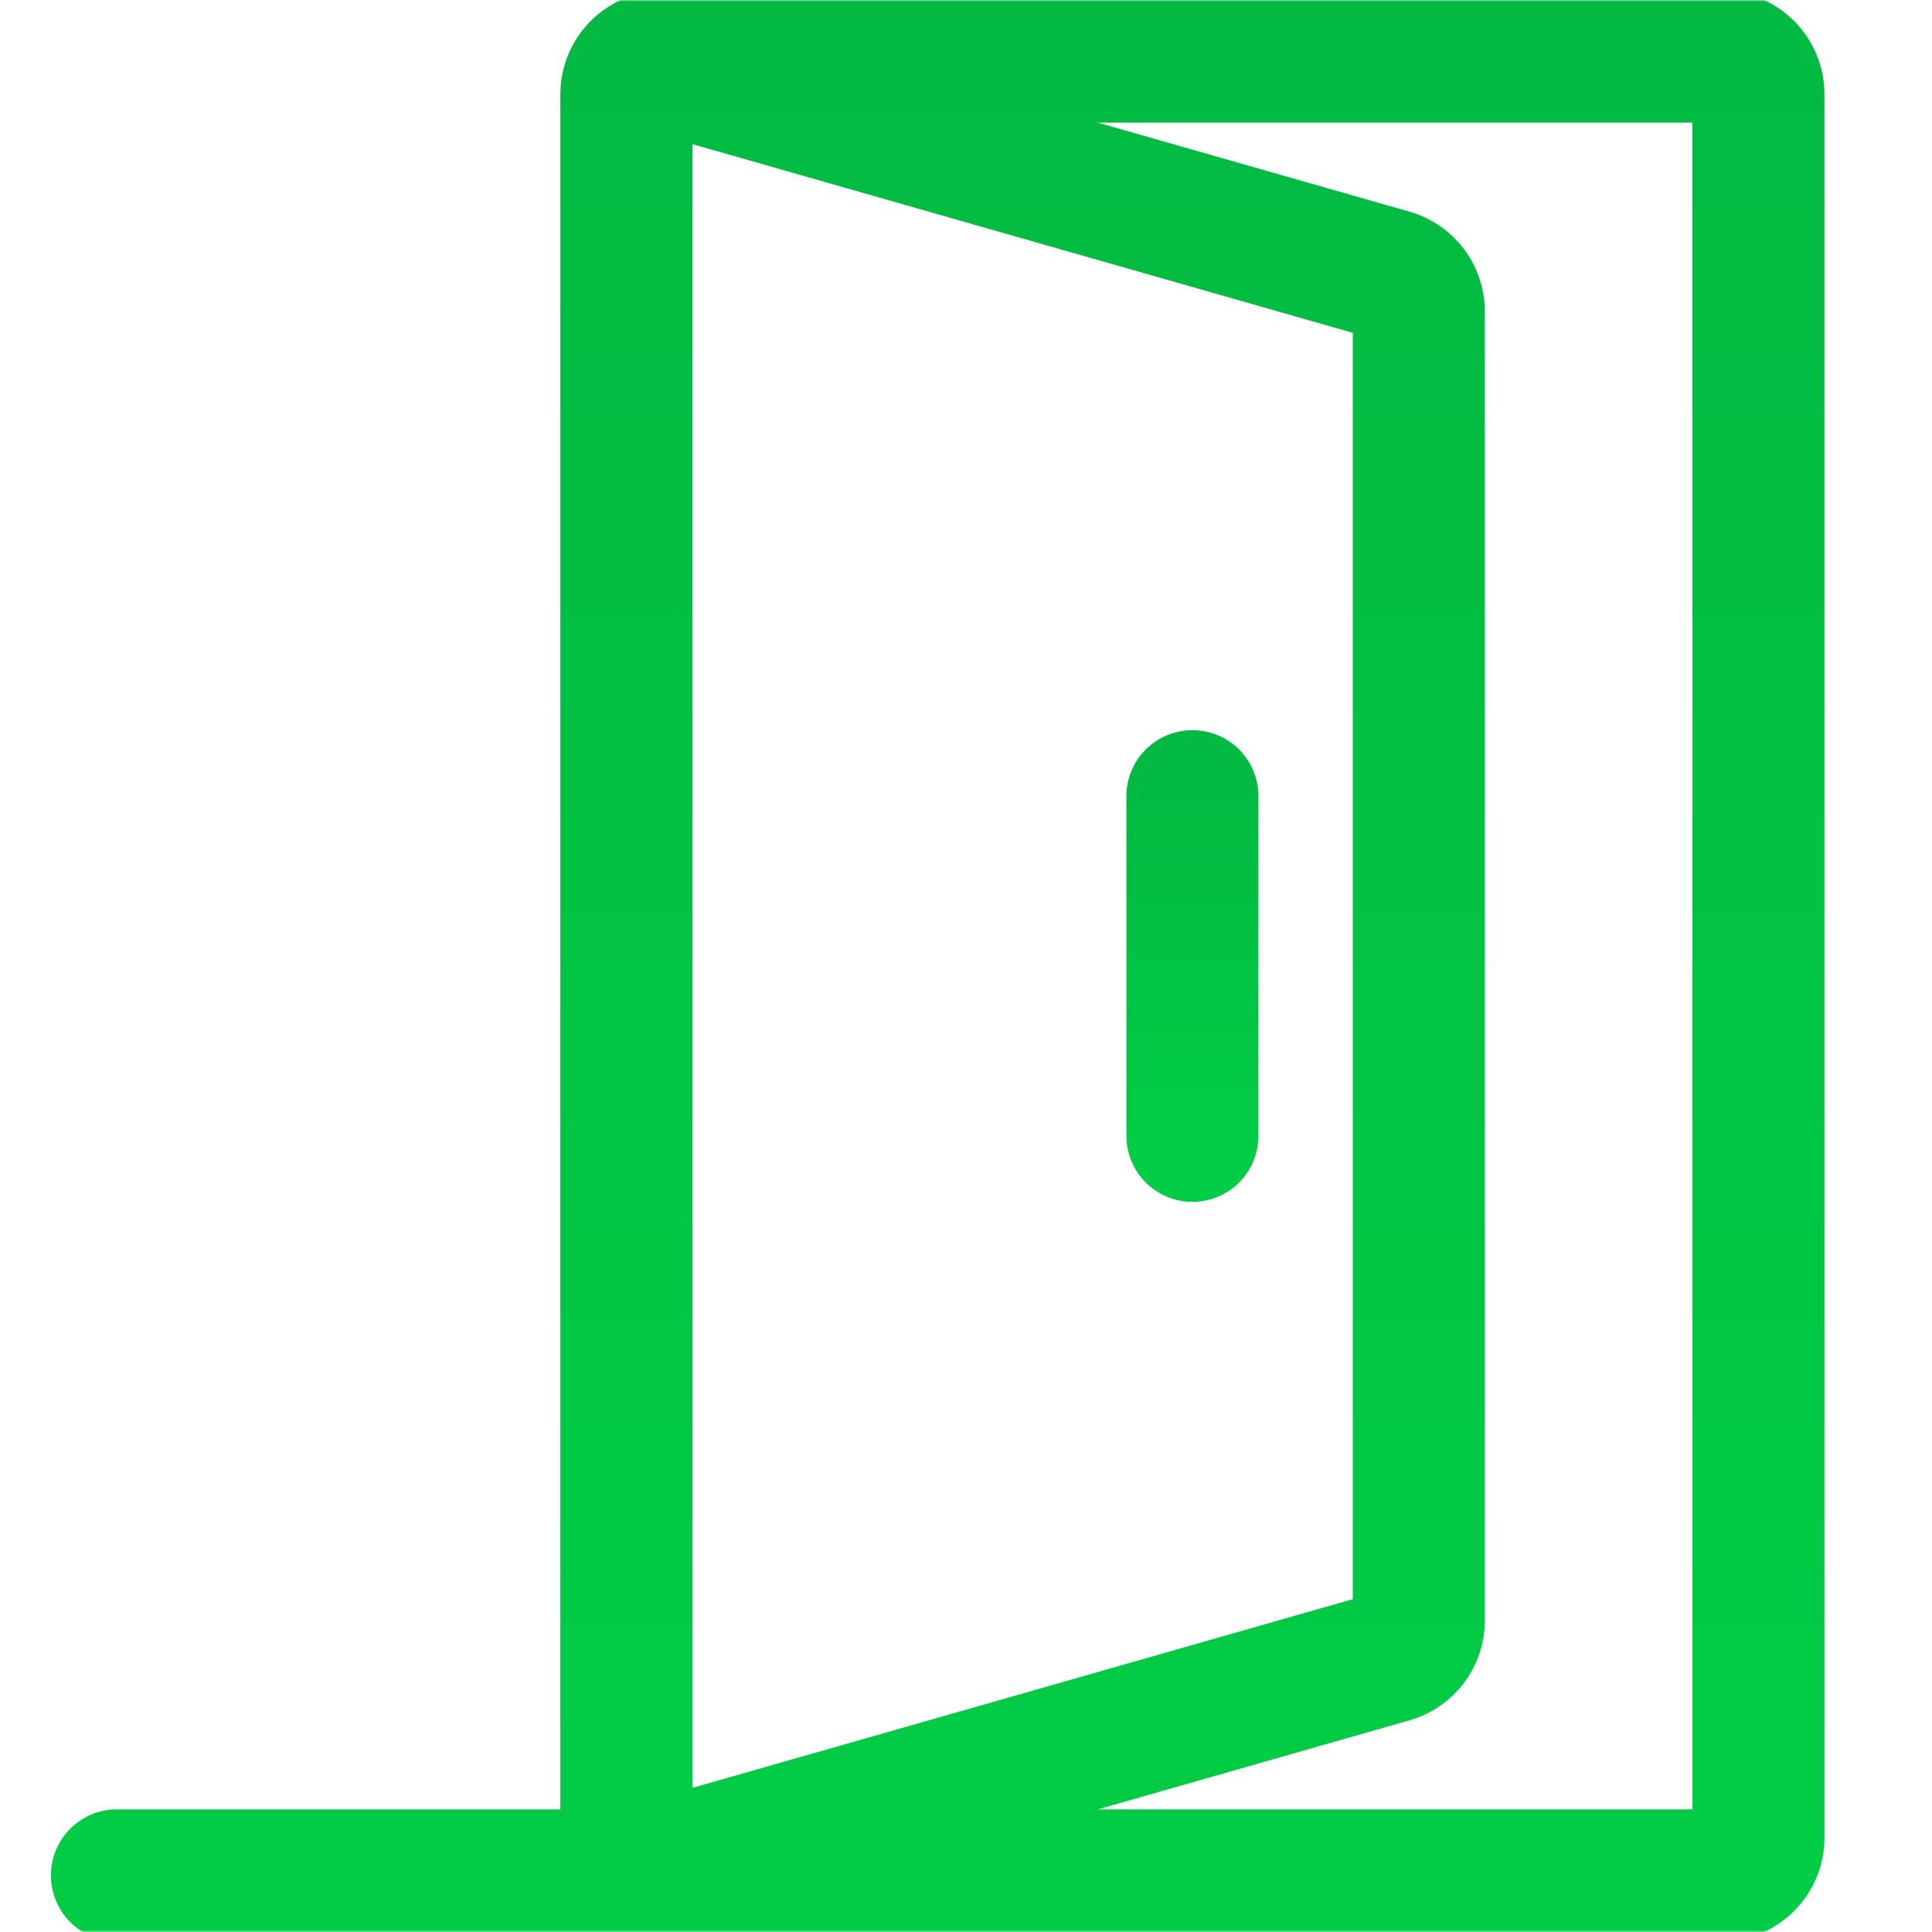 <?xml version="1.0" encoding="UTF-8"?> <svg xmlns="http://www.w3.org/2000/svg" width="512" height="512" viewBox="0 0 512 512" fill="none"><mask id="mask0_2254_45" style="mask-type:luminance" maskUnits="userSpaceOnUse" x="0" y="0" width="512" height="512"><path d="M494.499 17.5H17.5V494.499H494.499V17.5Z" fill="white" stroke="white" stroke-width="35"></path></mask><g mask="url(#mask0_2254_45)"><path d="M31 514.499C21.335 514.499 13.5 506.664 13.5 496.999C13.5 487.334 21.335 479.499 31 479.499V514.499ZM31 479.499H455.999V514.499H31V479.499ZM448.499 486.999V25H483.499V486.999H448.499ZM455.999 32.5H176V-2.5H455.999V32.5ZM183.5 25V496.999H148.5V25H183.5ZM176 32.5C180.142 32.5 183.5 29.142 183.5 25H148.5C148.5 9.812 160.812 -2.5 176 -2.5V32.5ZM448.499 25C448.499 29.142 451.857 32.5 455.999 32.5V-2.5C471.187 -2.5 483.499 9.812 483.499 25H448.499ZM455.999 479.499C451.857 479.499 448.499 482.856 448.499 486.999H483.499C483.499 502.186 471.187 514.499 455.999 514.499V479.499Z" fill="url(#paint0_linear_2254_45)"></path><path d="M166 15L368.747 72.928C373.04 74.154 375.999 78.078 375.999 82.543V429.456C375.999 433.921 373.04 437.844 368.747 439.071L166 496.999" stroke="url(#paint1_linear_2254_45)" stroke-width="35" stroke-miterlimit="10"></path></g><path d="M316 210.998V300.998" stroke="url(#paint2_linear_2254_45)" stroke-width="35" stroke-miterlimit="10" stroke-linecap="round"></path><defs><linearGradient id="paint0_linear_2254_45" x1="248.499" y1="496.999" x2="248.499" y2="15" gradientUnits="userSpaceOnUse"><stop stop-color="#01CC45"></stop><stop offset="1" stop-color="#02BA42"></stop></linearGradient><linearGradient id="paint1_linear_2254_45" x1="271" y1="496.999" x2="271" y2="15" gradientUnits="userSpaceOnUse"><stop stop-color="#01CC45"></stop><stop offset="1" stop-color="#02BA42"></stop></linearGradient><linearGradient id="paint2_linear_2254_45" x1="316.5" y1="300.998" x2="316.5" y2="210.998" gradientUnits="userSpaceOnUse"><stop stop-color="#01CC45"></stop><stop offset="1" stop-color="#02BA42"></stop></linearGradient></defs></svg> 